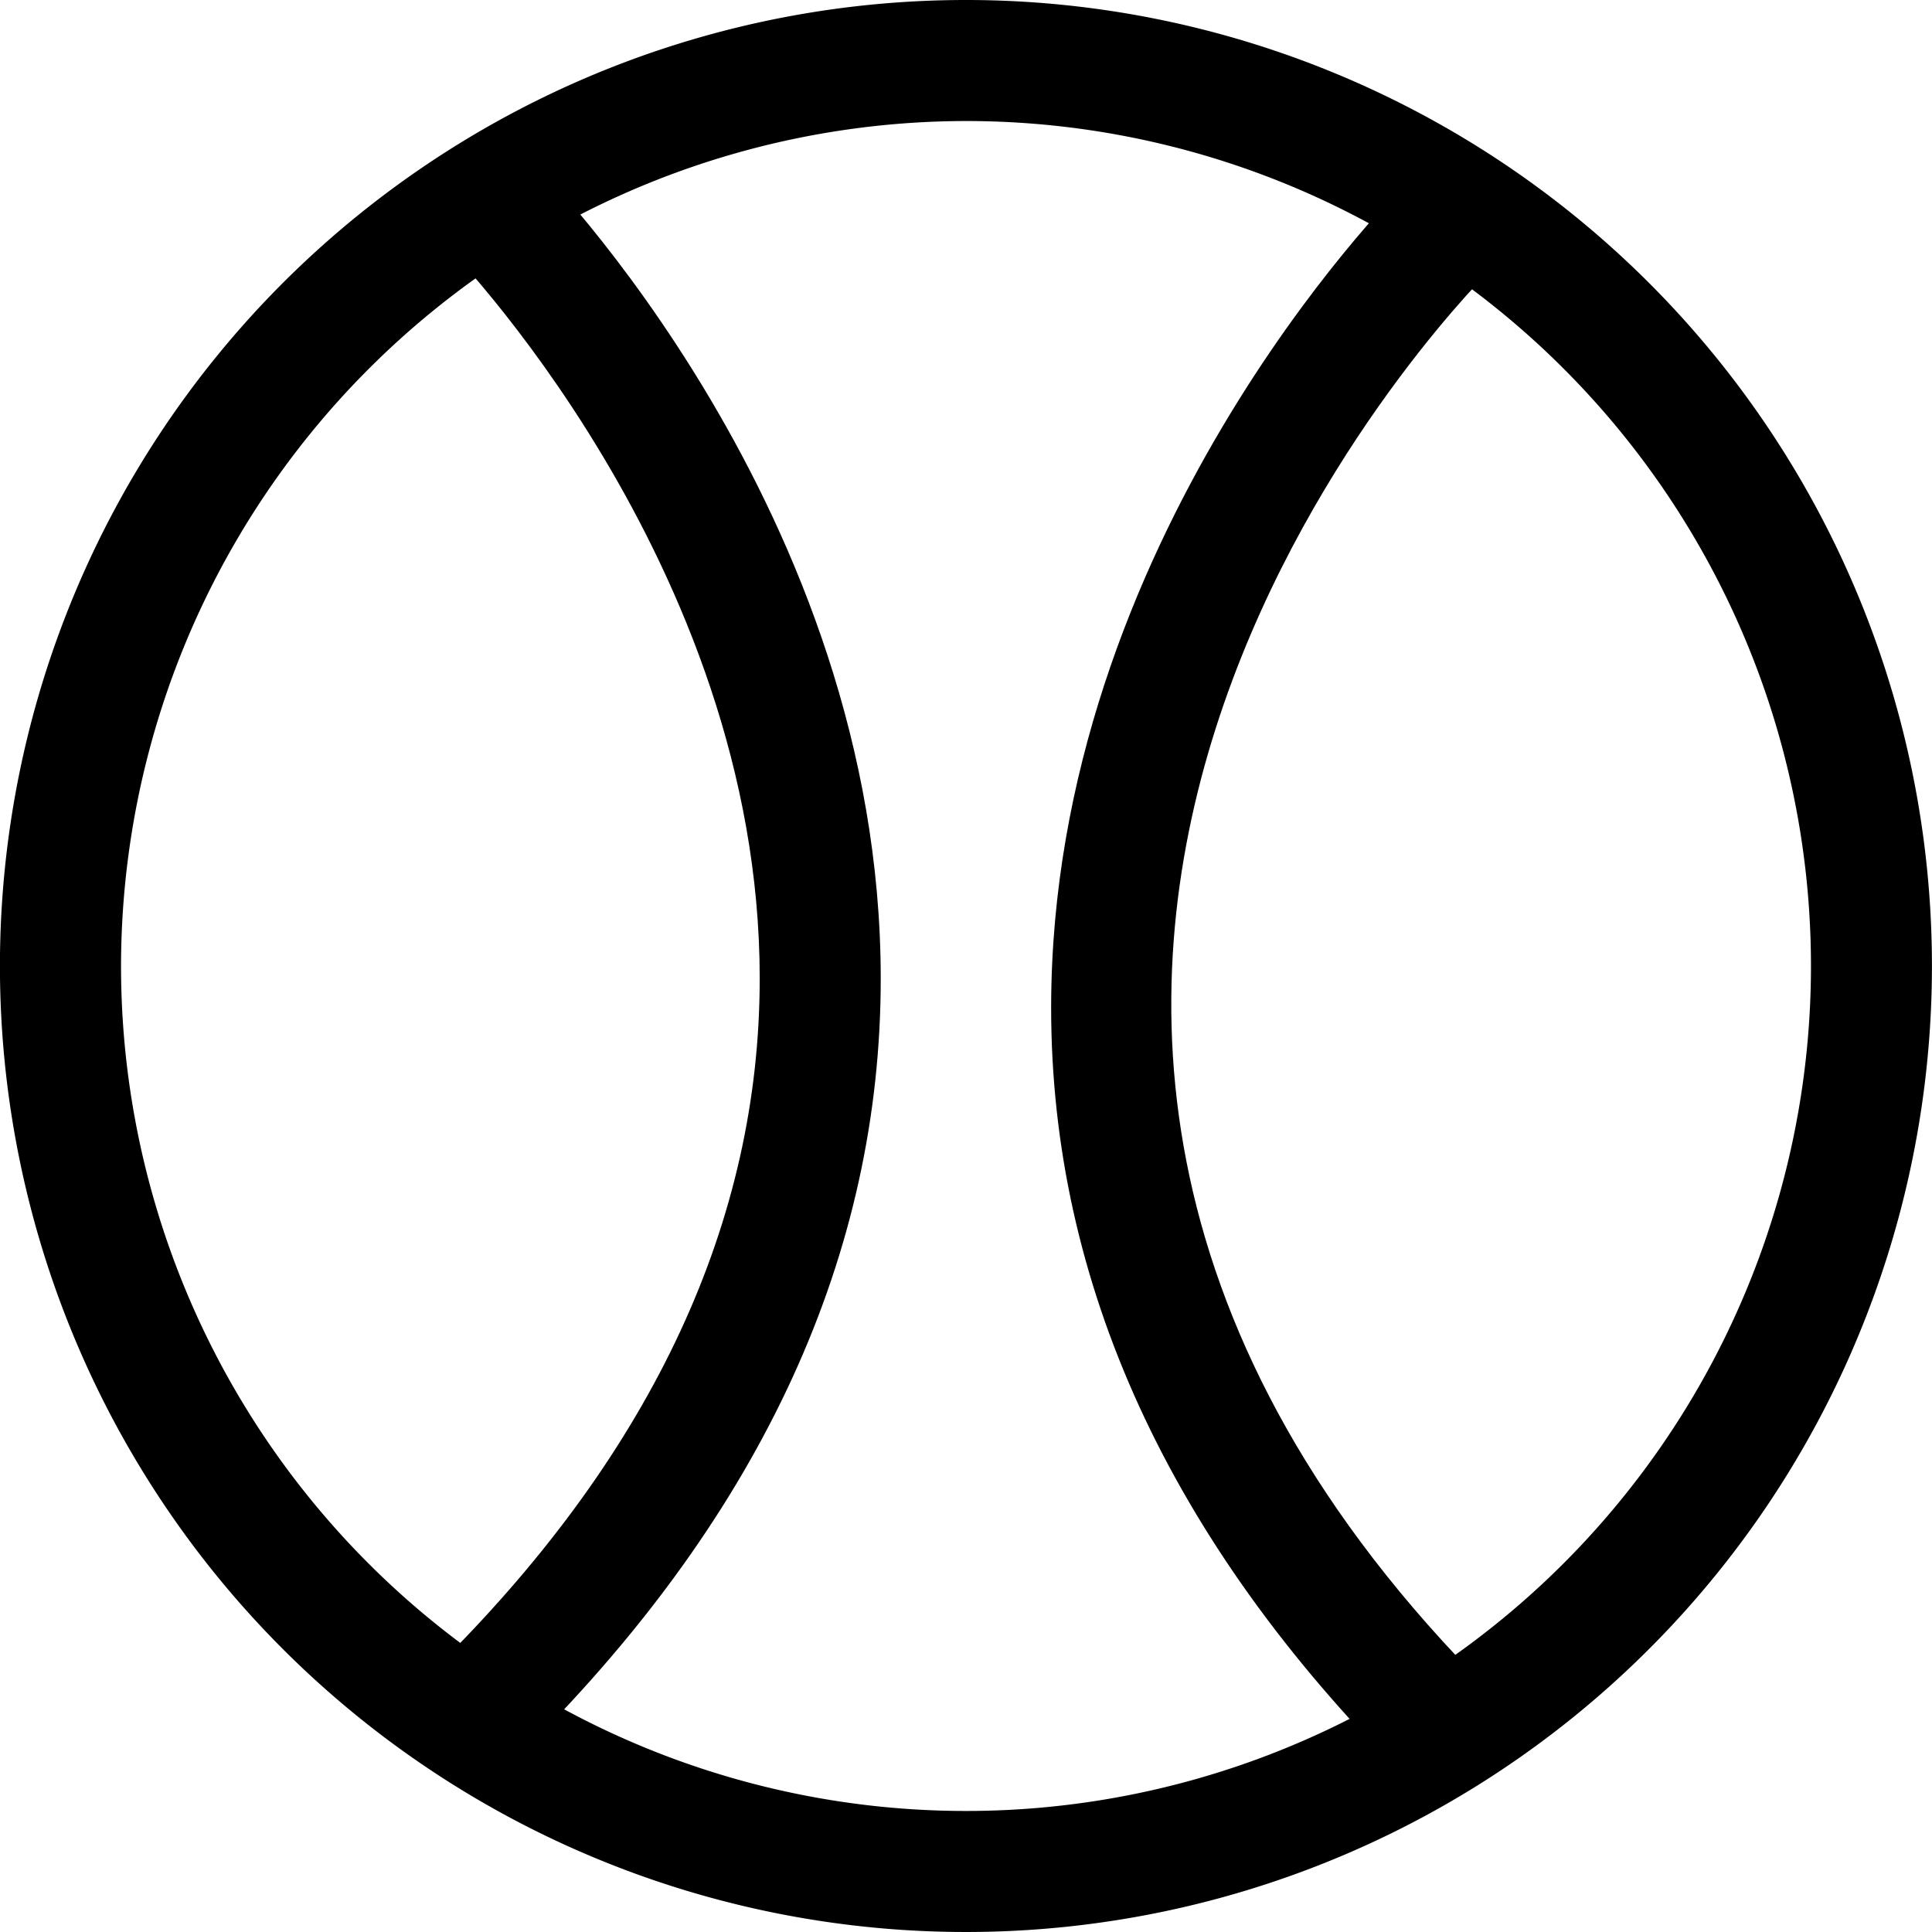 <?xml version="1.0" ?>
<svg fill="#000000" width="800px" height="800px" viewBox="0 0 31.926 31.926" xmlns="http://www.w3.org/2000/svg">
<g transform="translate(-289.91 -322.119)">
<path d="M305.872,324.119a13.963,13.963,0,1,1-13.962,13.963,13.979,13.979,0,0,1,13.962-13.963m0-2a15.963,15.963,0,1,0,15.963,15.963,15.962,15.962,0,0,0-15.963-15.963Z"/>
<path d="M298.639,350.978l-1.414-1.414c3.48-3.479,5.242-7.275,5.239-11.281,0-6.866-5.185-12.111-5.238-12.164l1.412-1.416c.238.237,5.822,5.892,5.826,13.579C304.468,342.838,302.508,347.109,298.639,350.978Z"/>
<path d="M313.105,351.461c-3.869-3.869-5.829-8.142-5.825-12.7.006-7.686,5.589-13.341,5.826-13.578l1.413,1.415c-.478.48-11.578,11.868,0,23.447Z"/>
</g>
</svg>